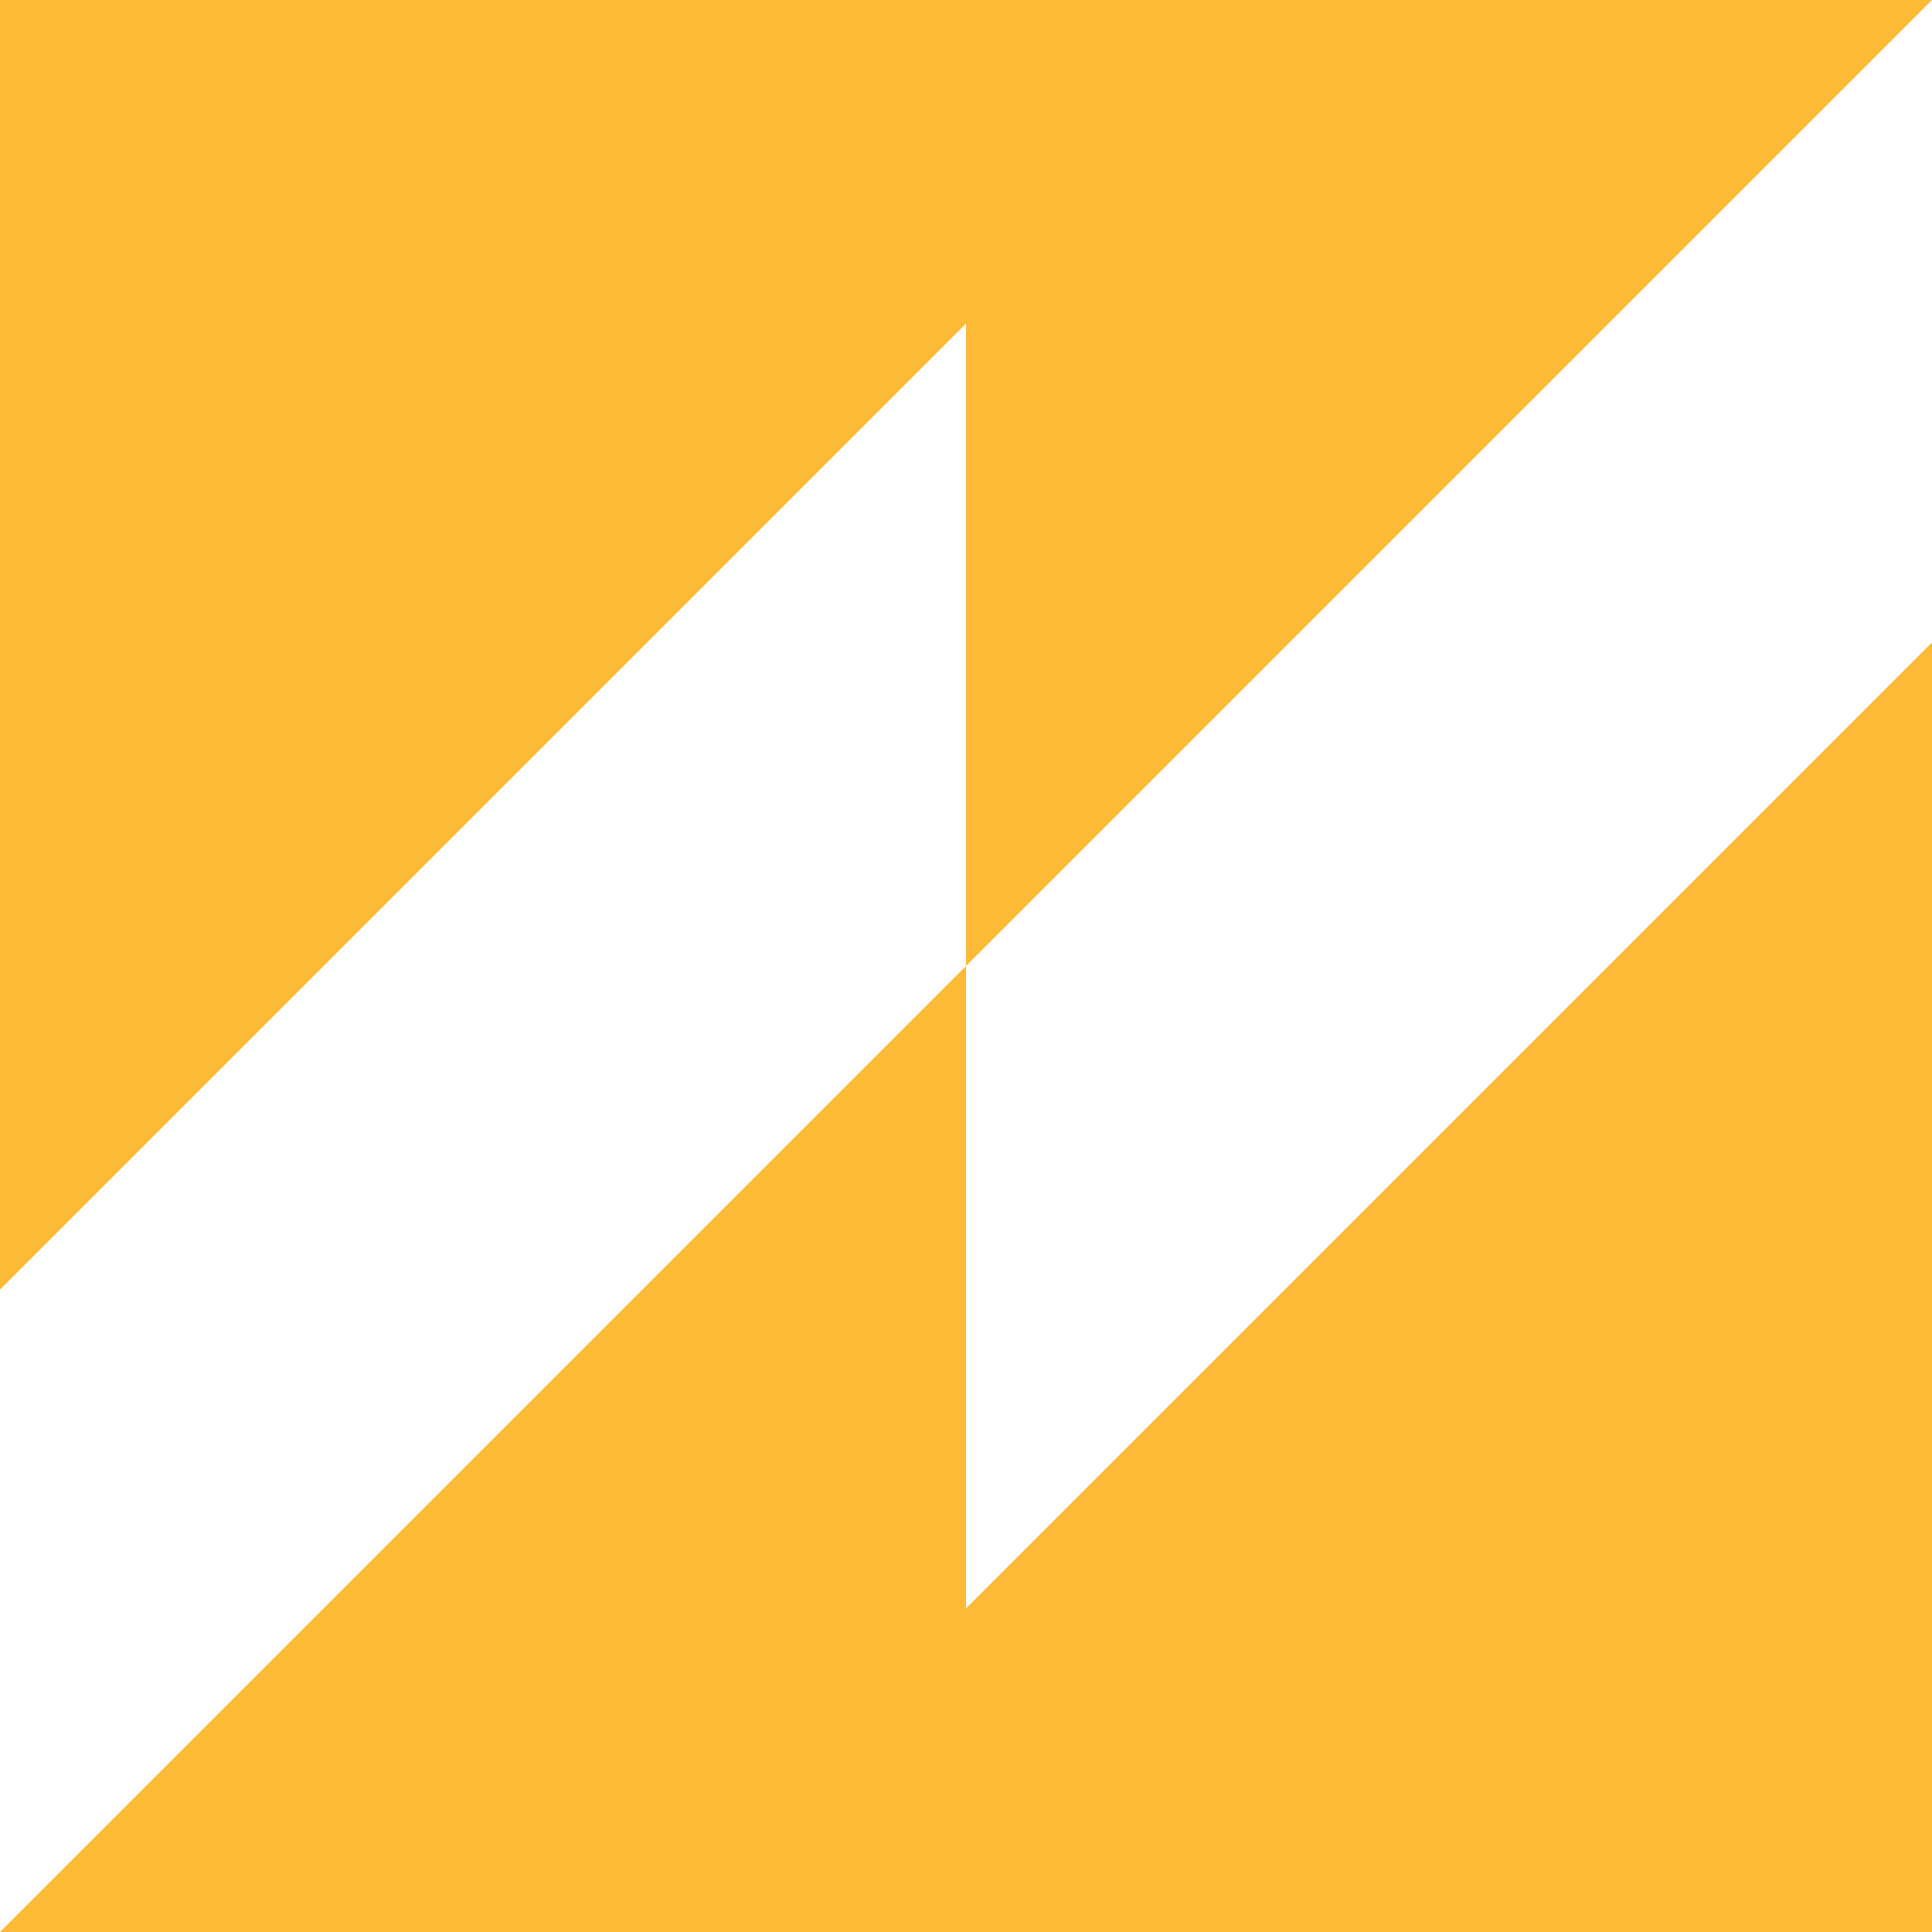 <svg width="40" height="40" viewBox="0 0 40 40" fill="none" xmlns="http://www.w3.org/2000/svg">
<path fill-rule="evenodd" clip-rule="evenodd" d="M40 0L20 20V33.3L33.3 20L40 13.3V20V40H26.7H0L20 20V6.7L6.7 20L0 26.7V20V0H40Z" fill="#FDBA37"/>
</svg>
